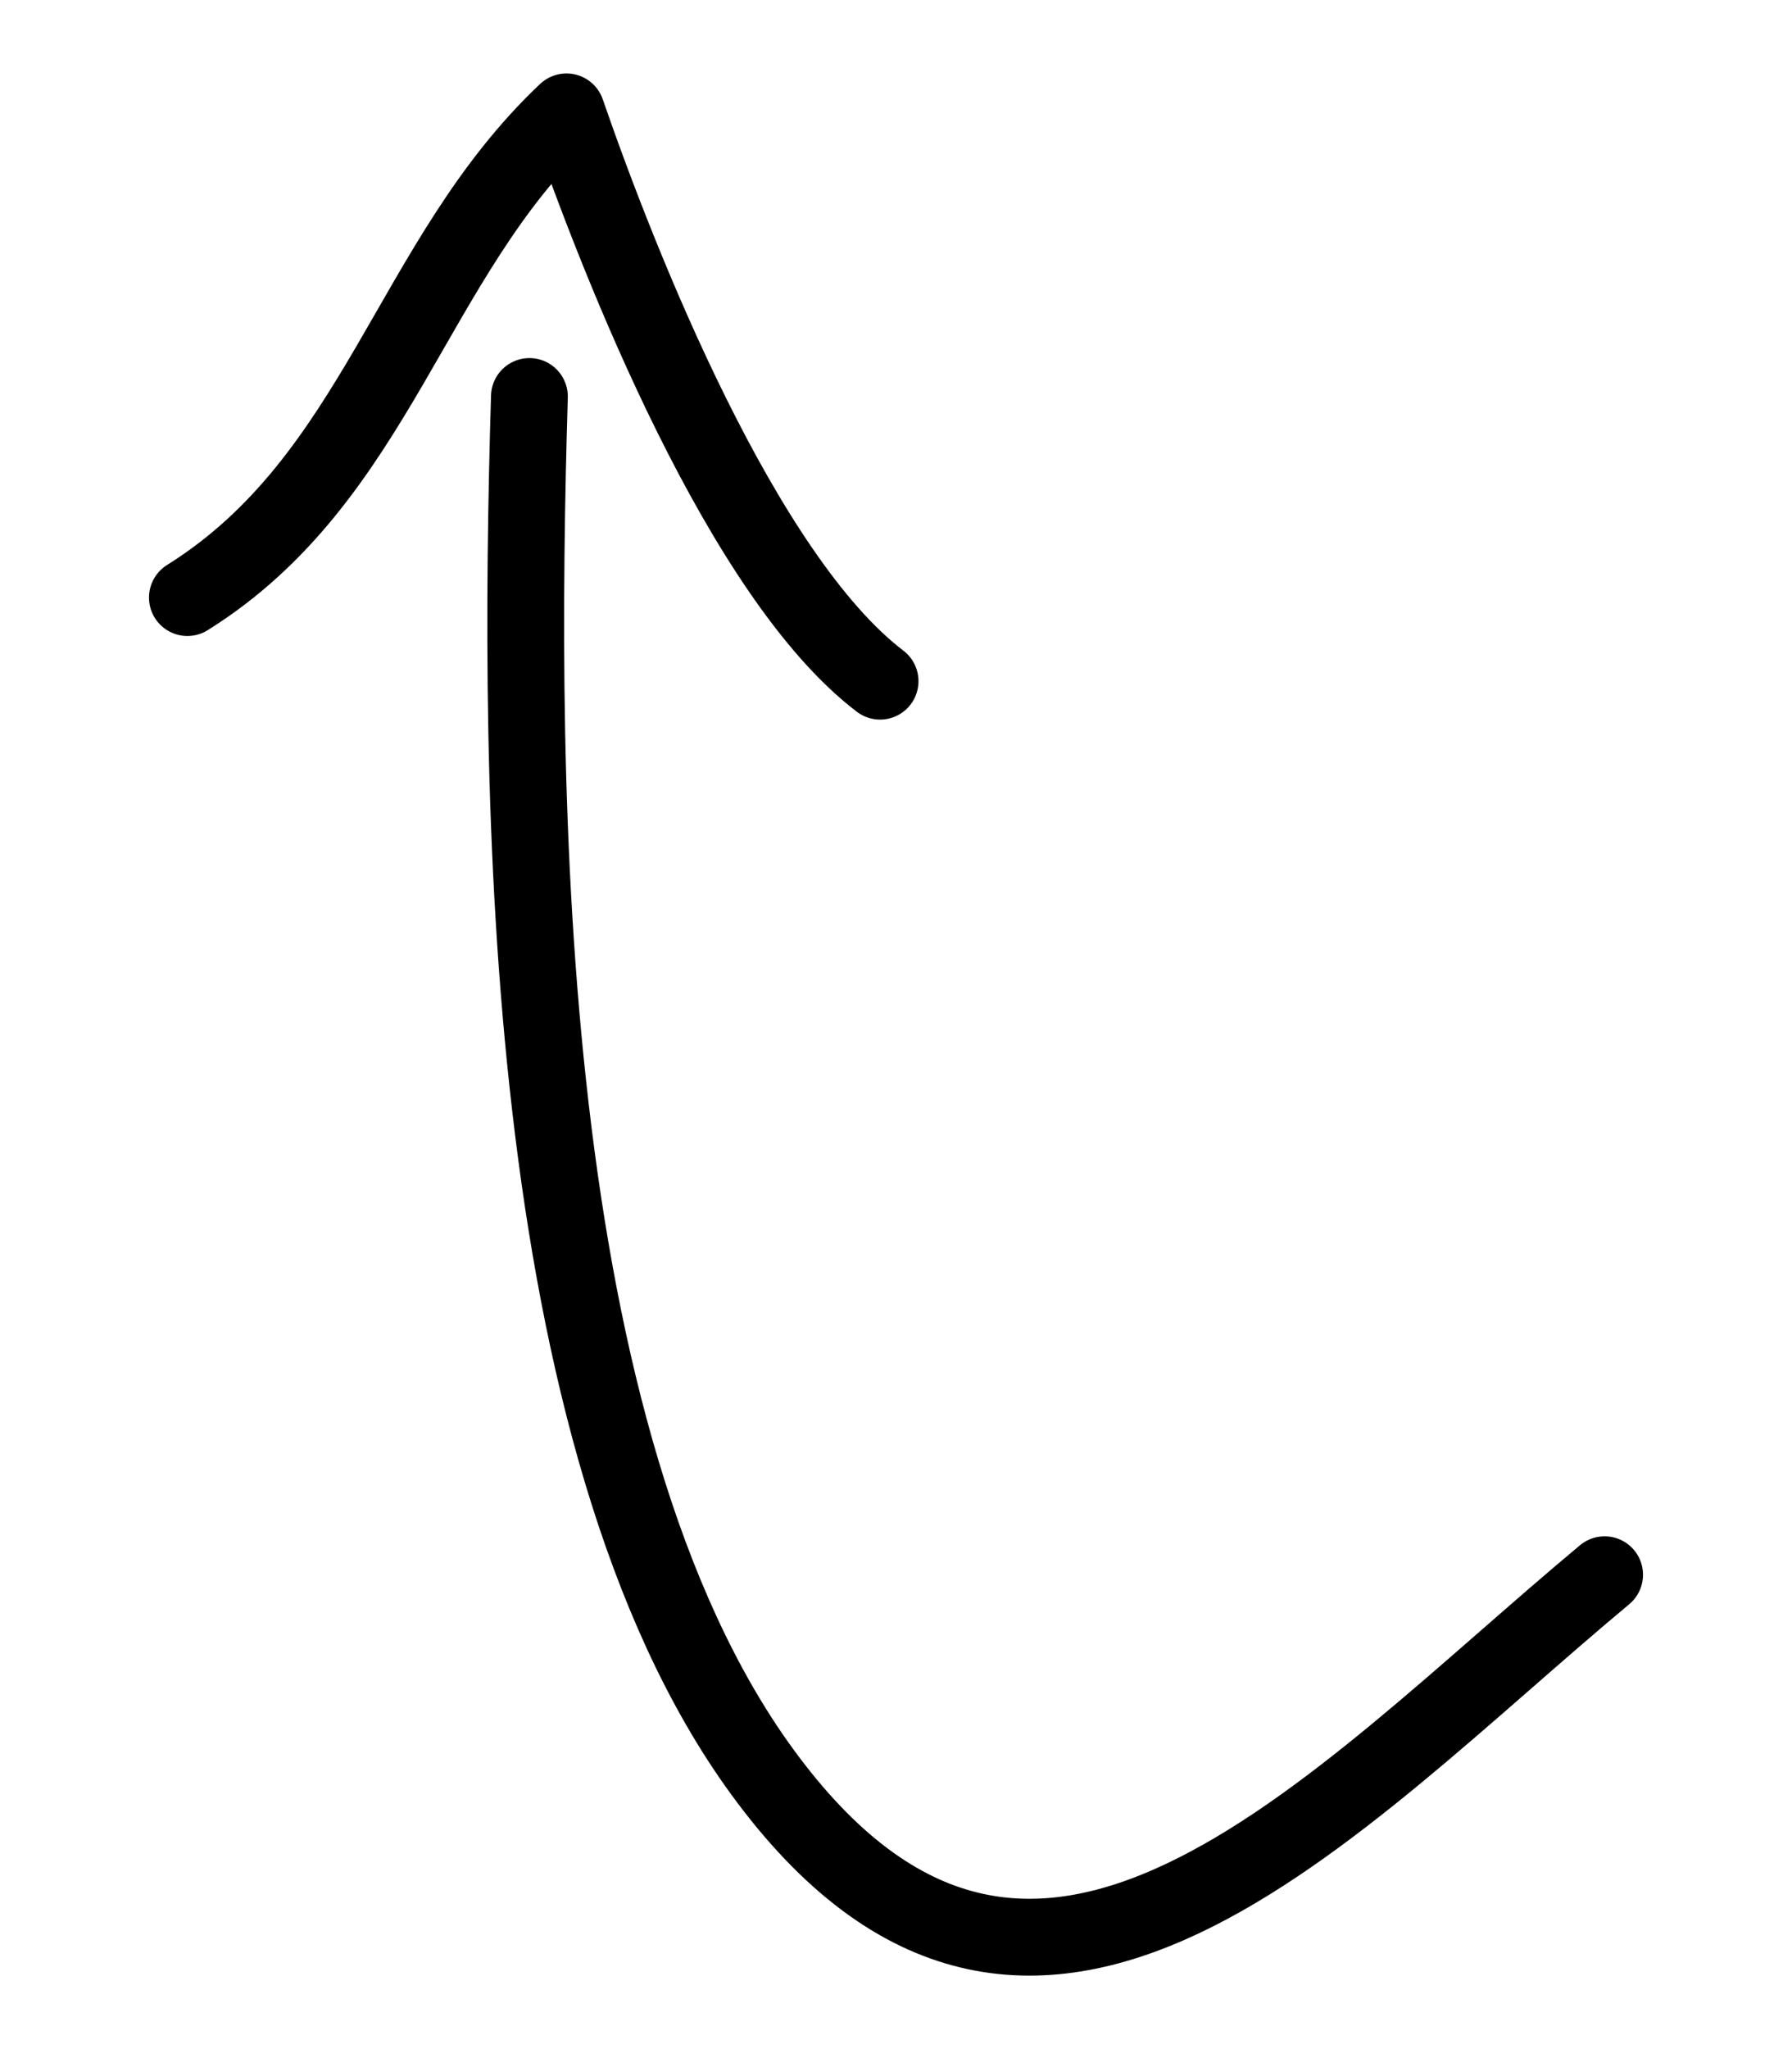 <svg xmlns="http://www.w3.org/2000/svg" width="35" height="40"><g fill="none" stroke="#000" stroke-width="1.5" stroke-linecap="round" stroke-miterlimit="10"><path d="M10.34 7.74c-.23 7.73-.185 20.344 4.537 26.833 5.306 7.29 11.102.634 16.463-3.833"/><path stroke-linejoin="round" d="M3.66 11.665c3.721-2.325 4.35-6.603 7.404-9.481 1.045 3.027 3.441 9.07 6.125 11.113"/></g></svg>